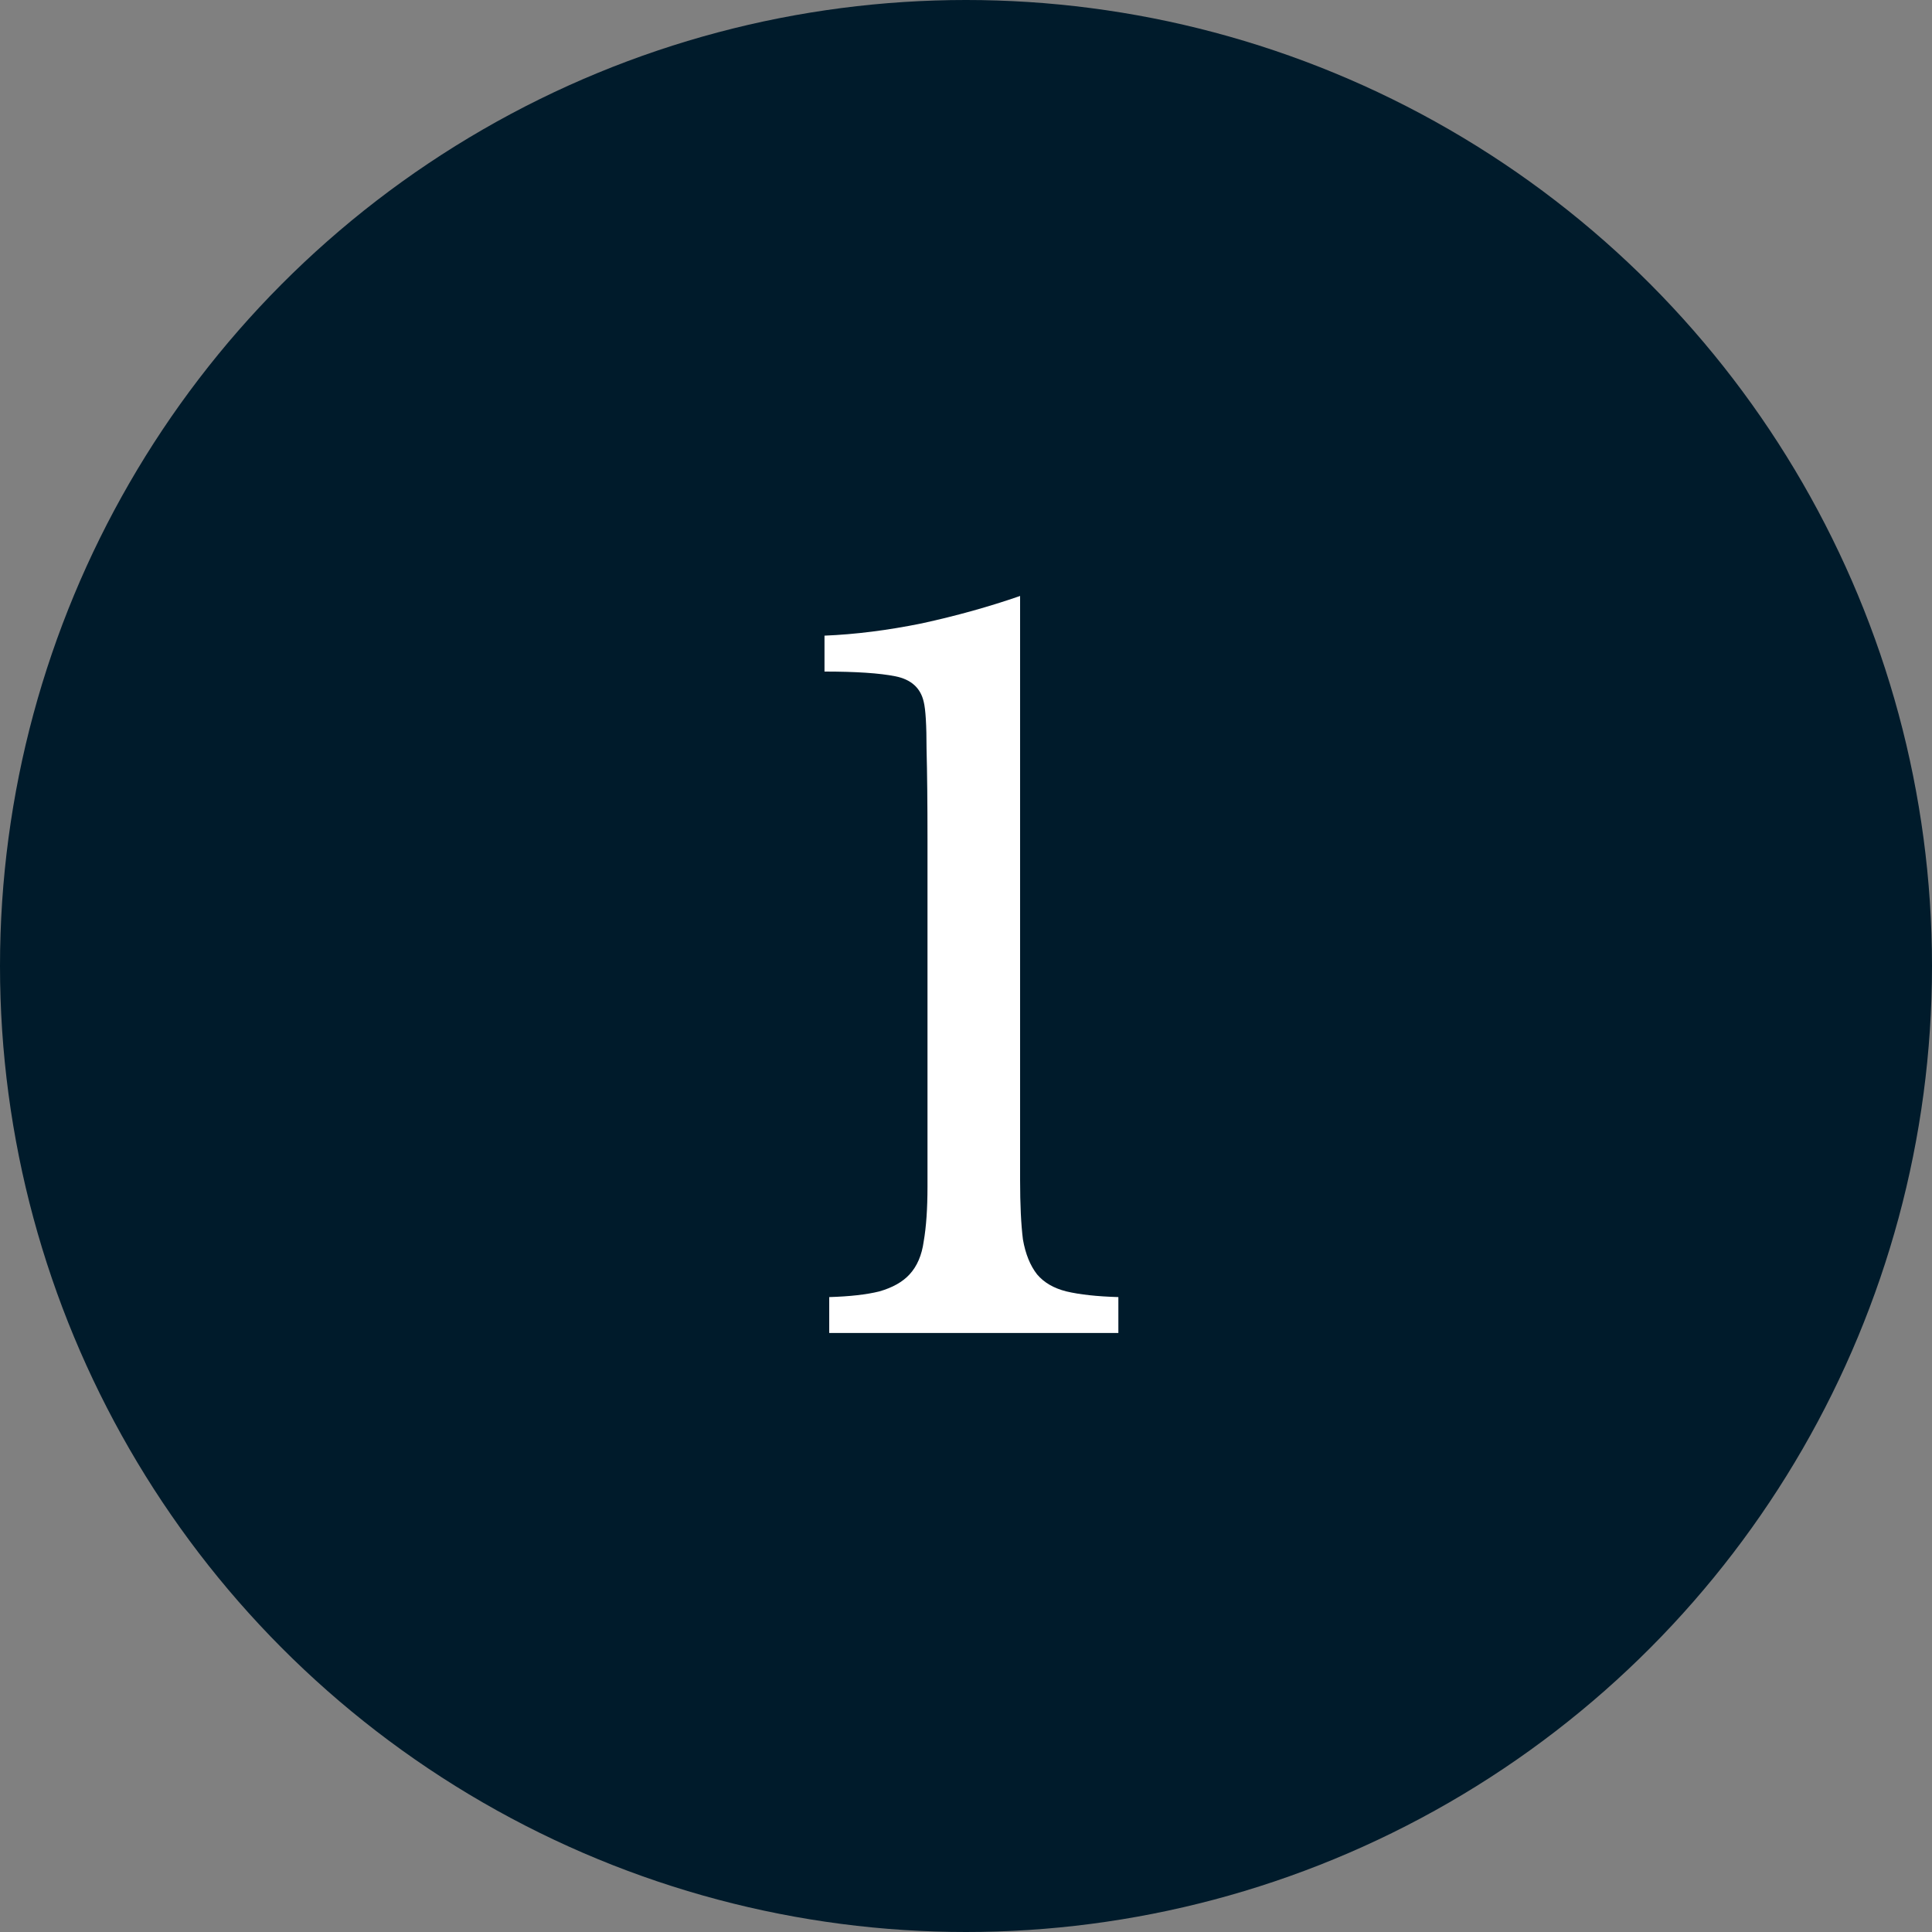 <svg width="229" height="229" viewBox="0 0 229 229" fill="none" xmlns="http://www.w3.org/2000/svg">
<rect x="0" y="0" width="229" height="229" fill="#808080" stroke="none"/>
<circle cx="114.5" cy="114.5" r="114.5" fill="#001B2B"/>
<path d="M120.912 139.856C120.912 142.768 121.024 145.12 121.248 146.912C121.547 148.629 122.107 150.011 122.928 151.056C123.749 152.027 124.907 152.699 126.4 153.072C127.968 153.445 130.021 153.669 132.56 153.744V158H98.288V153.744C100.752 153.669 102.731 153.445 104.224 153.072C105.792 152.624 106.987 151.952 107.808 151.056C108.704 150.085 109.264 148.779 109.488 147.136C109.787 145.419 109.936 143.253 109.936 140.64V99.536C109.936 95.205 109.899 91.621 109.824 88.784C109.824 85.947 109.712 84.08 109.488 83.184C109.115 81.541 107.995 80.533 106.128 80.16C104.261 79.787 101.461 79.6 97.728 79.6V75.344C101.387 75.195 105.232 74.709 109.264 73.888C113.371 72.992 117.253 71.909 120.912 70.64V139.856Z" fill="white"/>
</svg>
